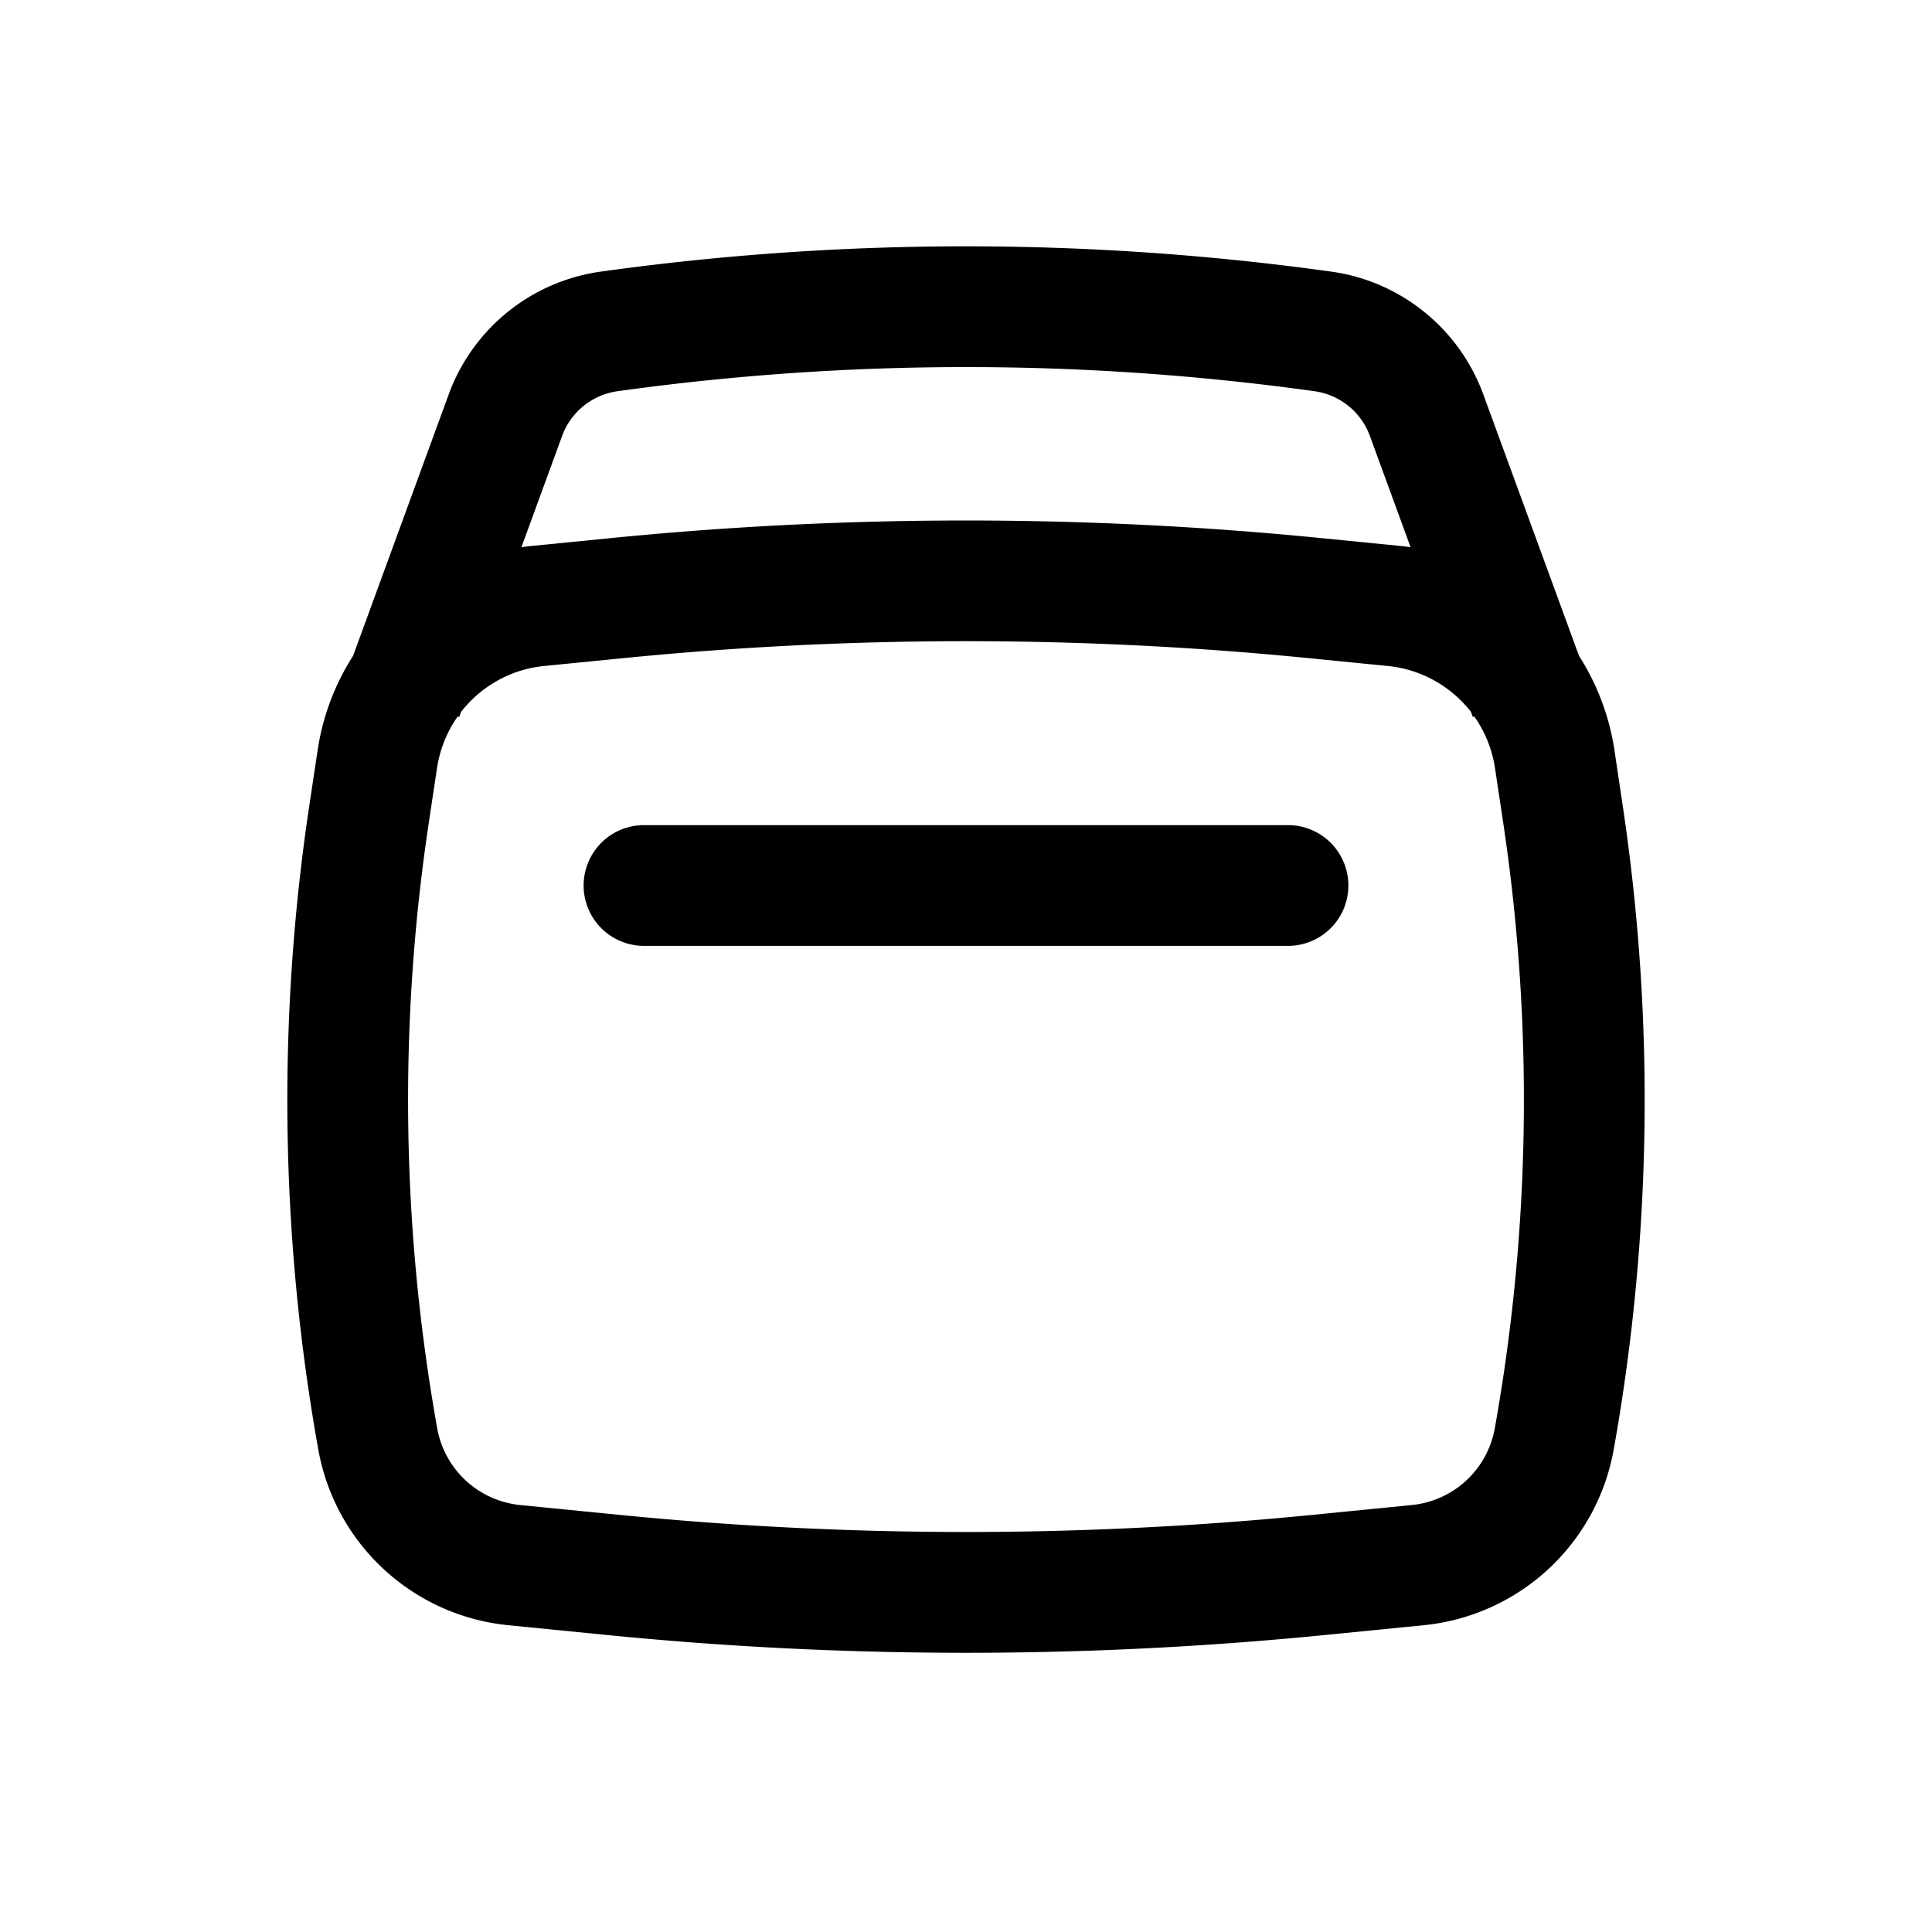 <?xml version="1.0" encoding="iso-8859-1"?>
<!-- Generator: www.svgicons.com -->
<svg xmlns="http://www.w3.org/2000/svg" width="800" height="800" viewBox="0 0 24 24">
<path fill="currentColor" d="M16.75 11a.75.75 0 0 1-.75.75H8a.75.75 0 0 1 0-1.5h8a.75.75 0 0 1 .75.75"/><path fill="currentColor" fill-rule="evenodd" d="m4.386 8.147l1.188-3.248a2.358 2.358 0 0 1 1.89-1.525a32.912 32.912 0 0 1 9.072 0c.864.12 1.59.707 1.89 1.525l1.189 3.248c.222.347.375.743.44 1.17l.101.679a24.67 24.67 0 0 1-.11 8.011a2.664 2.664 0 0 1-2.36 2.182l-1.23.122a45.116 45.116 0 0 1-8.912 0l-1.23-.122a2.664 2.664 0 0 1-2.36-2.182a24.675 24.675 0 0 1-.11-8.011l.102-.678a2.99 2.99 0 0 1 .44-1.171M7.67 4.86c2.873-.4 5.787-.4 8.66 0a.858.858 0 0 1 .687.555l.506 1.383a3.045 3.045 0 0 0-.137-.017l-.978-.097a44.631 44.631 0 0 0-8.816 0l-.978.097a2.05 2.05 0 0 0-.137.017l.506-1.383a.858.858 0 0 1 .687-.555M5.686 8.9l.018.007l.023-.063c.246-.316.615-.53 1.035-.571l.978-.097a43.132 43.132 0 0 1 8.52 0l.978.097c.42.041.789.255 1.035.57l.023.064l.018-.007a1.5 1.5 0 0 1 .257.64l.102.678c.375 2.497.34 5.038-.104 7.524a1.164 1.164 0 0 1-1.03.954l-1.231.122c-2.865.284-5.75.284-8.616 0l-1.23-.122a1.164 1.164 0 0 1-1.031-.954a23.176 23.176 0 0 1-.104-7.524l.102-.678a1.5 1.5 0 0 1 .257-.64" clip-rule="evenodd"/>
</svg>